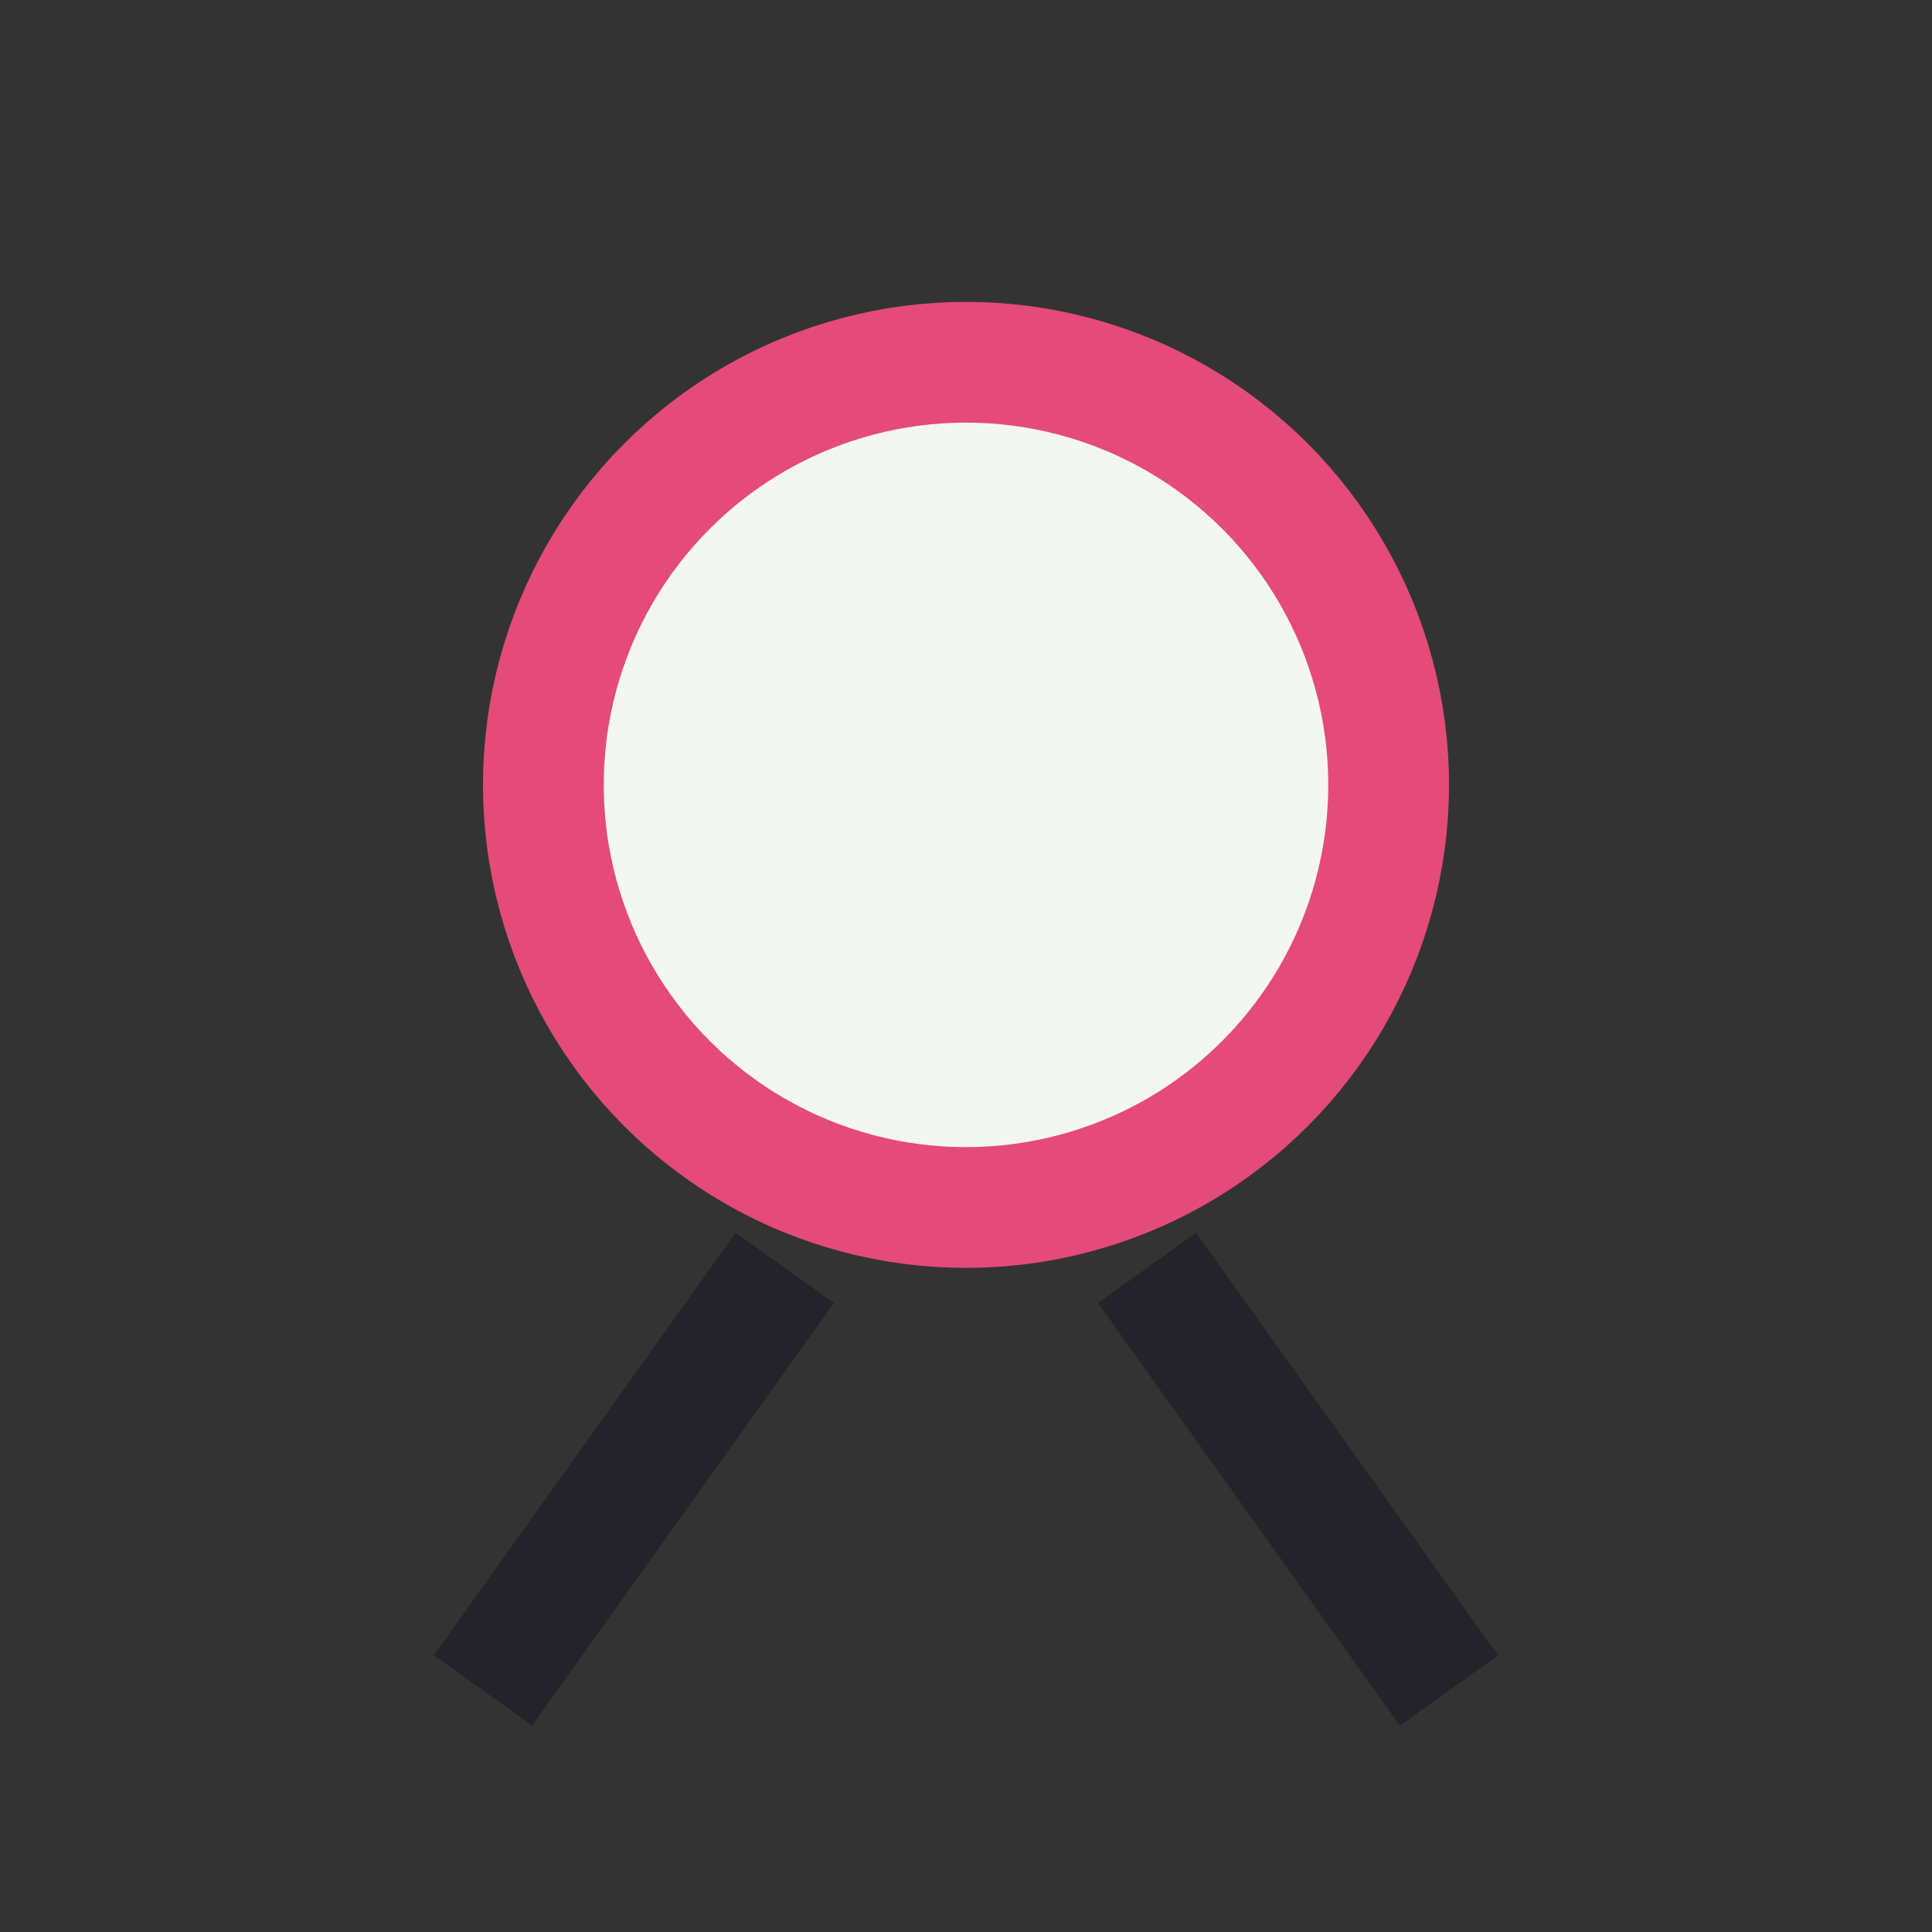 <?xml version="1.0" encoding="UTF-8"?>
<svg xmlns="http://www.w3.org/2000/svg" width="32" height="32" viewBox="0 0 32 32"><rect x="0" y="0" width="32" height="32" fill="#333333" stroke="none"/><circle cx="16" cy="13" r="7" fill="#F4F7F1" stroke="#E44B7A" stroke-width="2"/><path d="M13 21l-5 7M19 21l5 7" stroke="#25232A" stroke-width="2" fill="none"/></svg>